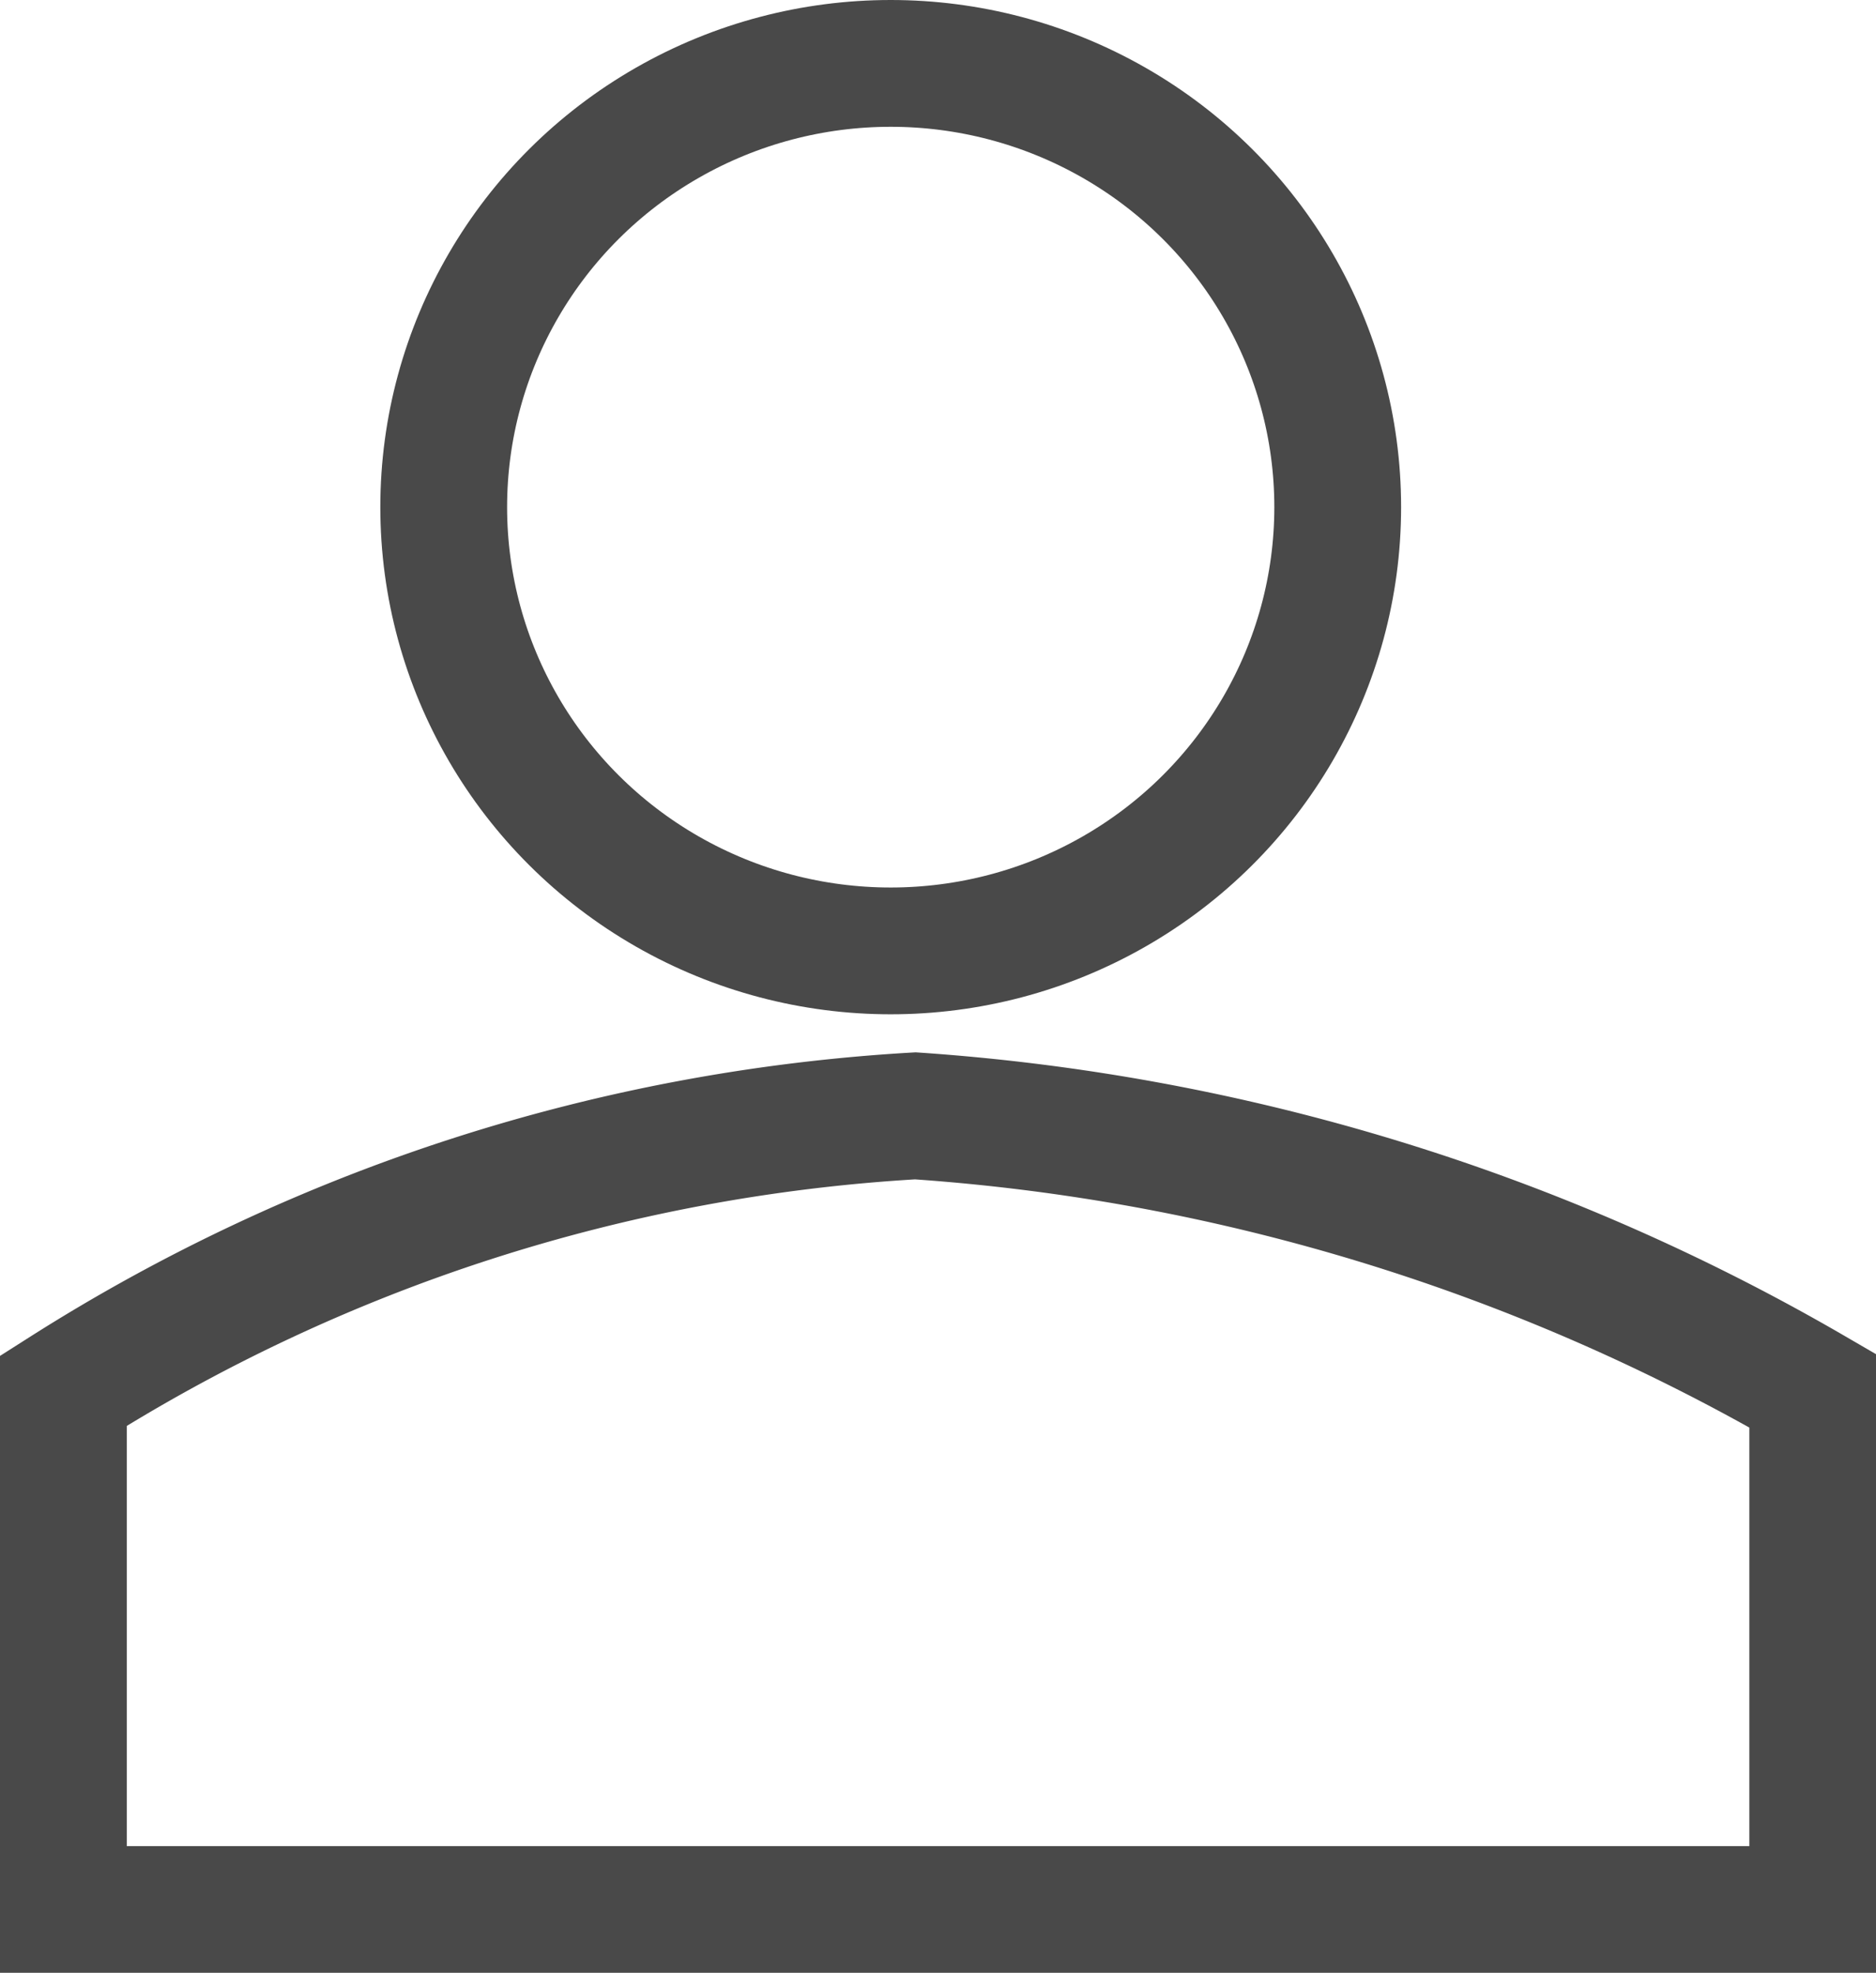 <svg xmlns="http://www.w3.org/2000/svg" width="14.798" height="15.56" viewBox="0 0 14.798 15.56">
  <g id="Icon-Account-unAuth-Online" transform="translate(0.5)">
    <path id="shoulders" d="M959.837,45.424V41.332a14.032,14.032,0,0,1,6.72-2.168,16.3,16.3,0,0,1,7.079,2.168v4.092Z" transform="translate(-959.837 -30.363)" fill="none" stroke="#494949" stroke-width="1"/>
    <g id="head" transform="translate(2.5)" fill="none" stroke="#494949" stroke-width="1">
      <ellipse cx="4.026" cy="4" rx="4.026" ry="4" stroke="none"/>
      <ellipse cx="4.026" cy="4" rx="3.526" ry="3.5" fill="none"/>
    </g>
  </g>
</svg>
